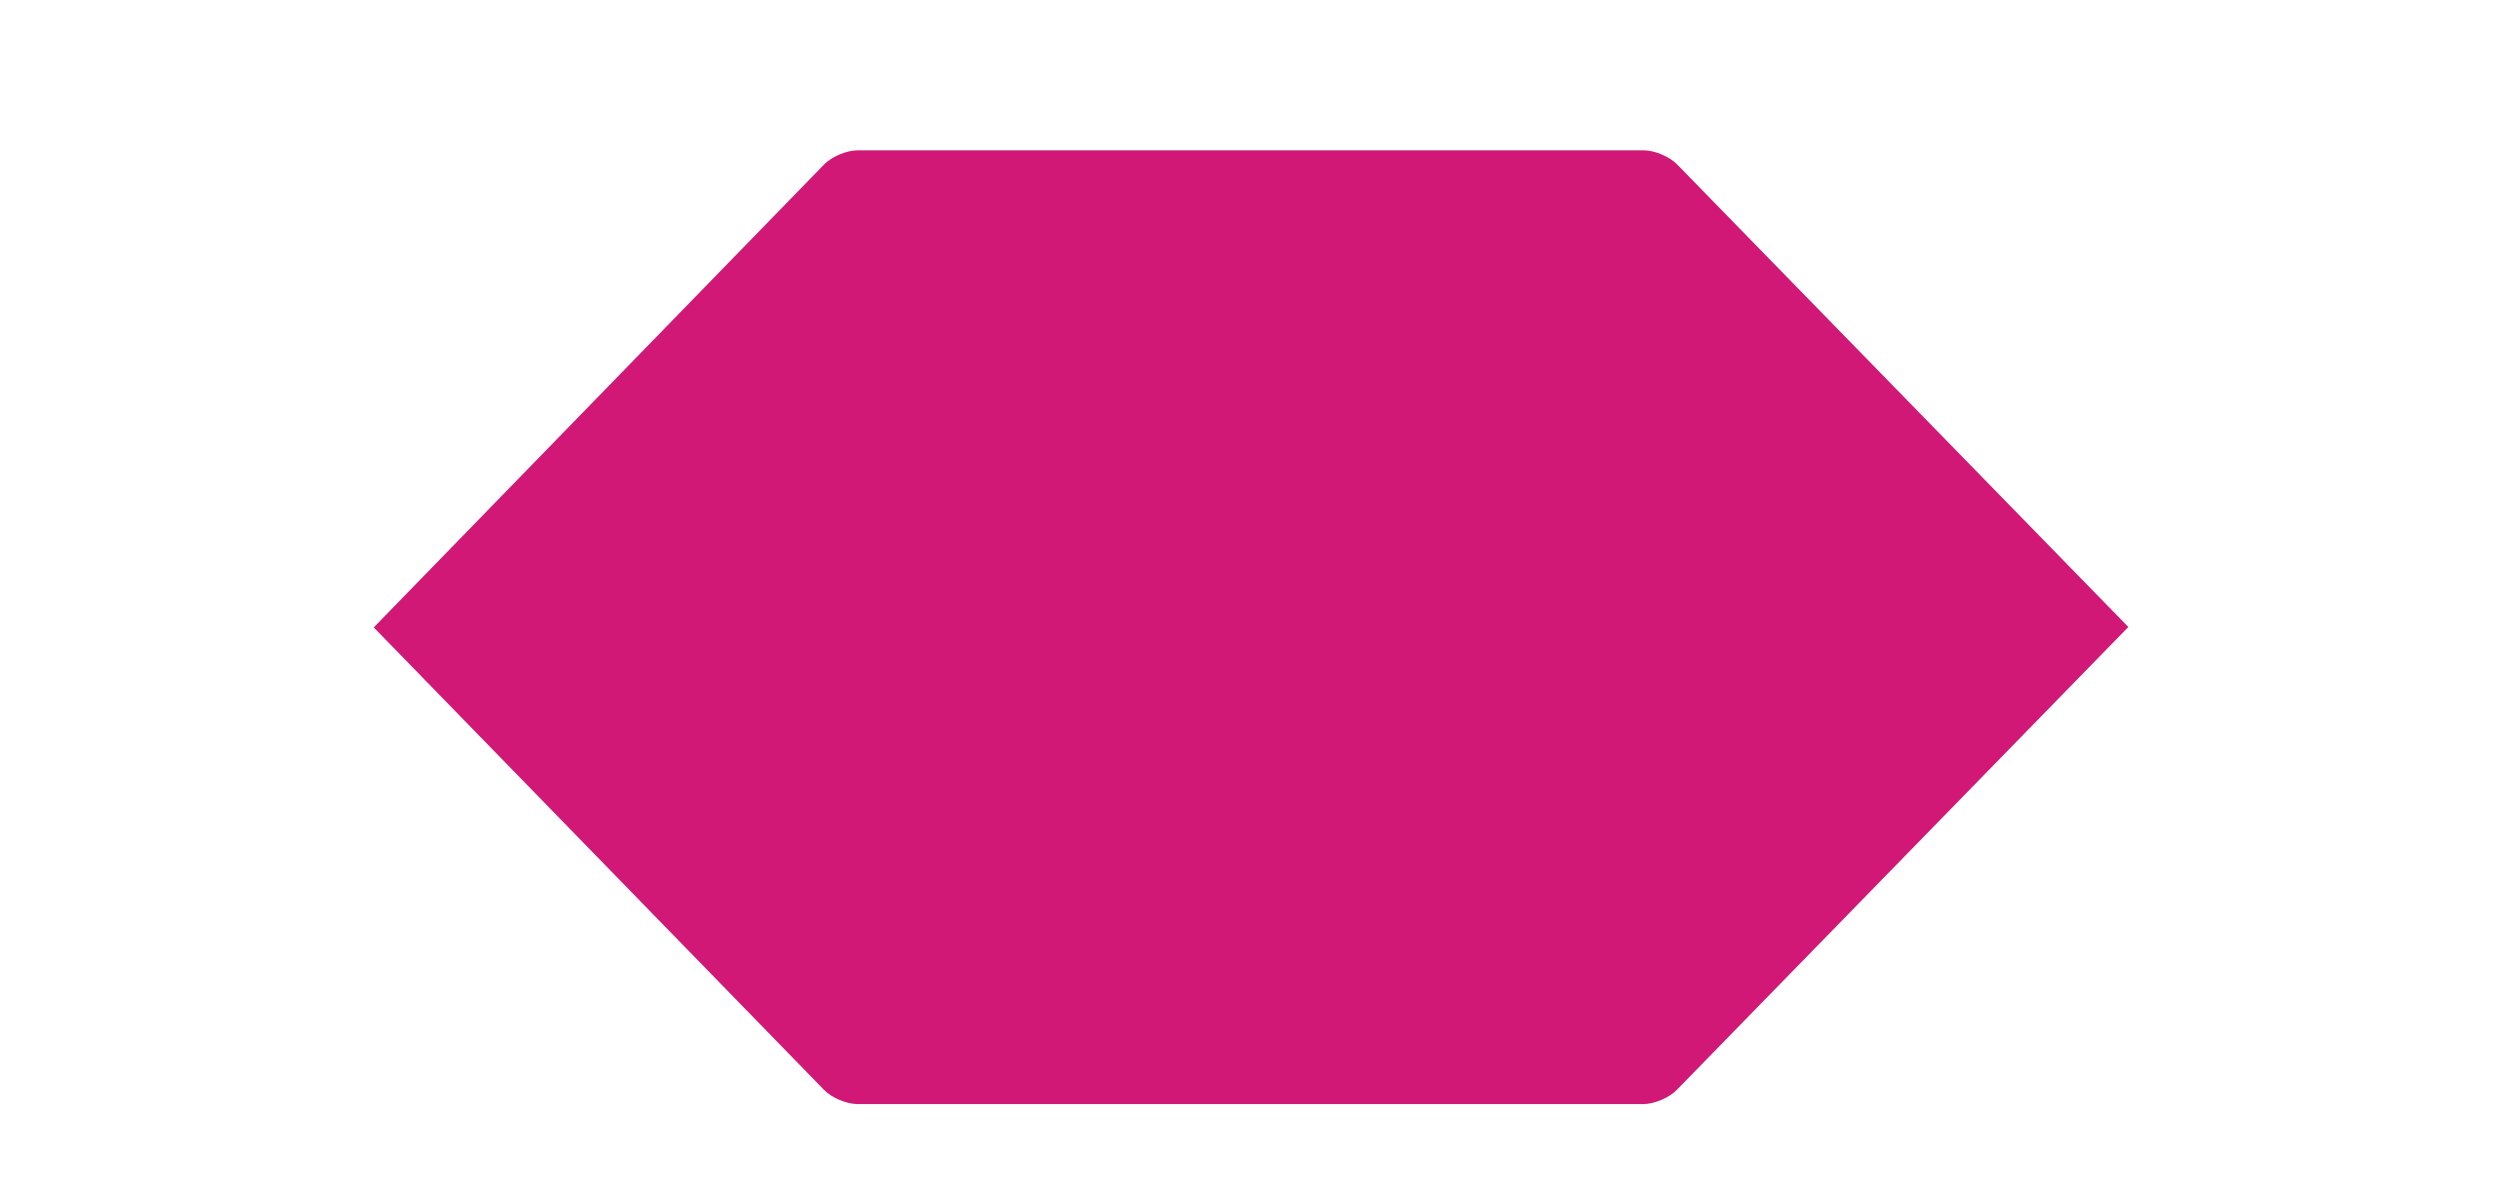 <?xml version="1.0" encoding="utf-8"?>
<!-- Generator: Adobe Illustrator 18.0.0, SVG Export Plug-In . SVG Version: 6.00 Build 0)  -->
<!DOCTYPE svg PUBLIC "-//W3C//DTD SVG 1.1//EN" "http://www.w3.org/Graphics/SVG/1.1/DTD/svg11.dtd">
<svg version="1.1" id="Layer_1" xmlns="http://www.w3.org/2000/svg" xmlns:xlink="http://www.w3.org/1999/xlink" x="0px" y="0px"
	 viewBox="0 0 595.3 285.5" enable-background="new 0 0 595.3 285.5" xml:space="preserve">
<path fill="#D11876" d="M399.3,259.5c-1.8,1.9-5.4,3.4-8,3.4H204.2c-2.6,0-6.2-1.5-8-3.4L89,149.4L196.2,39.2c1.8-1.9,5.4-3.4,8-3.4
	h187.2c2.6,0,6.2,1.5,8,3.4l107.4,110.1L399.3,259.5z"/>
</svg>
